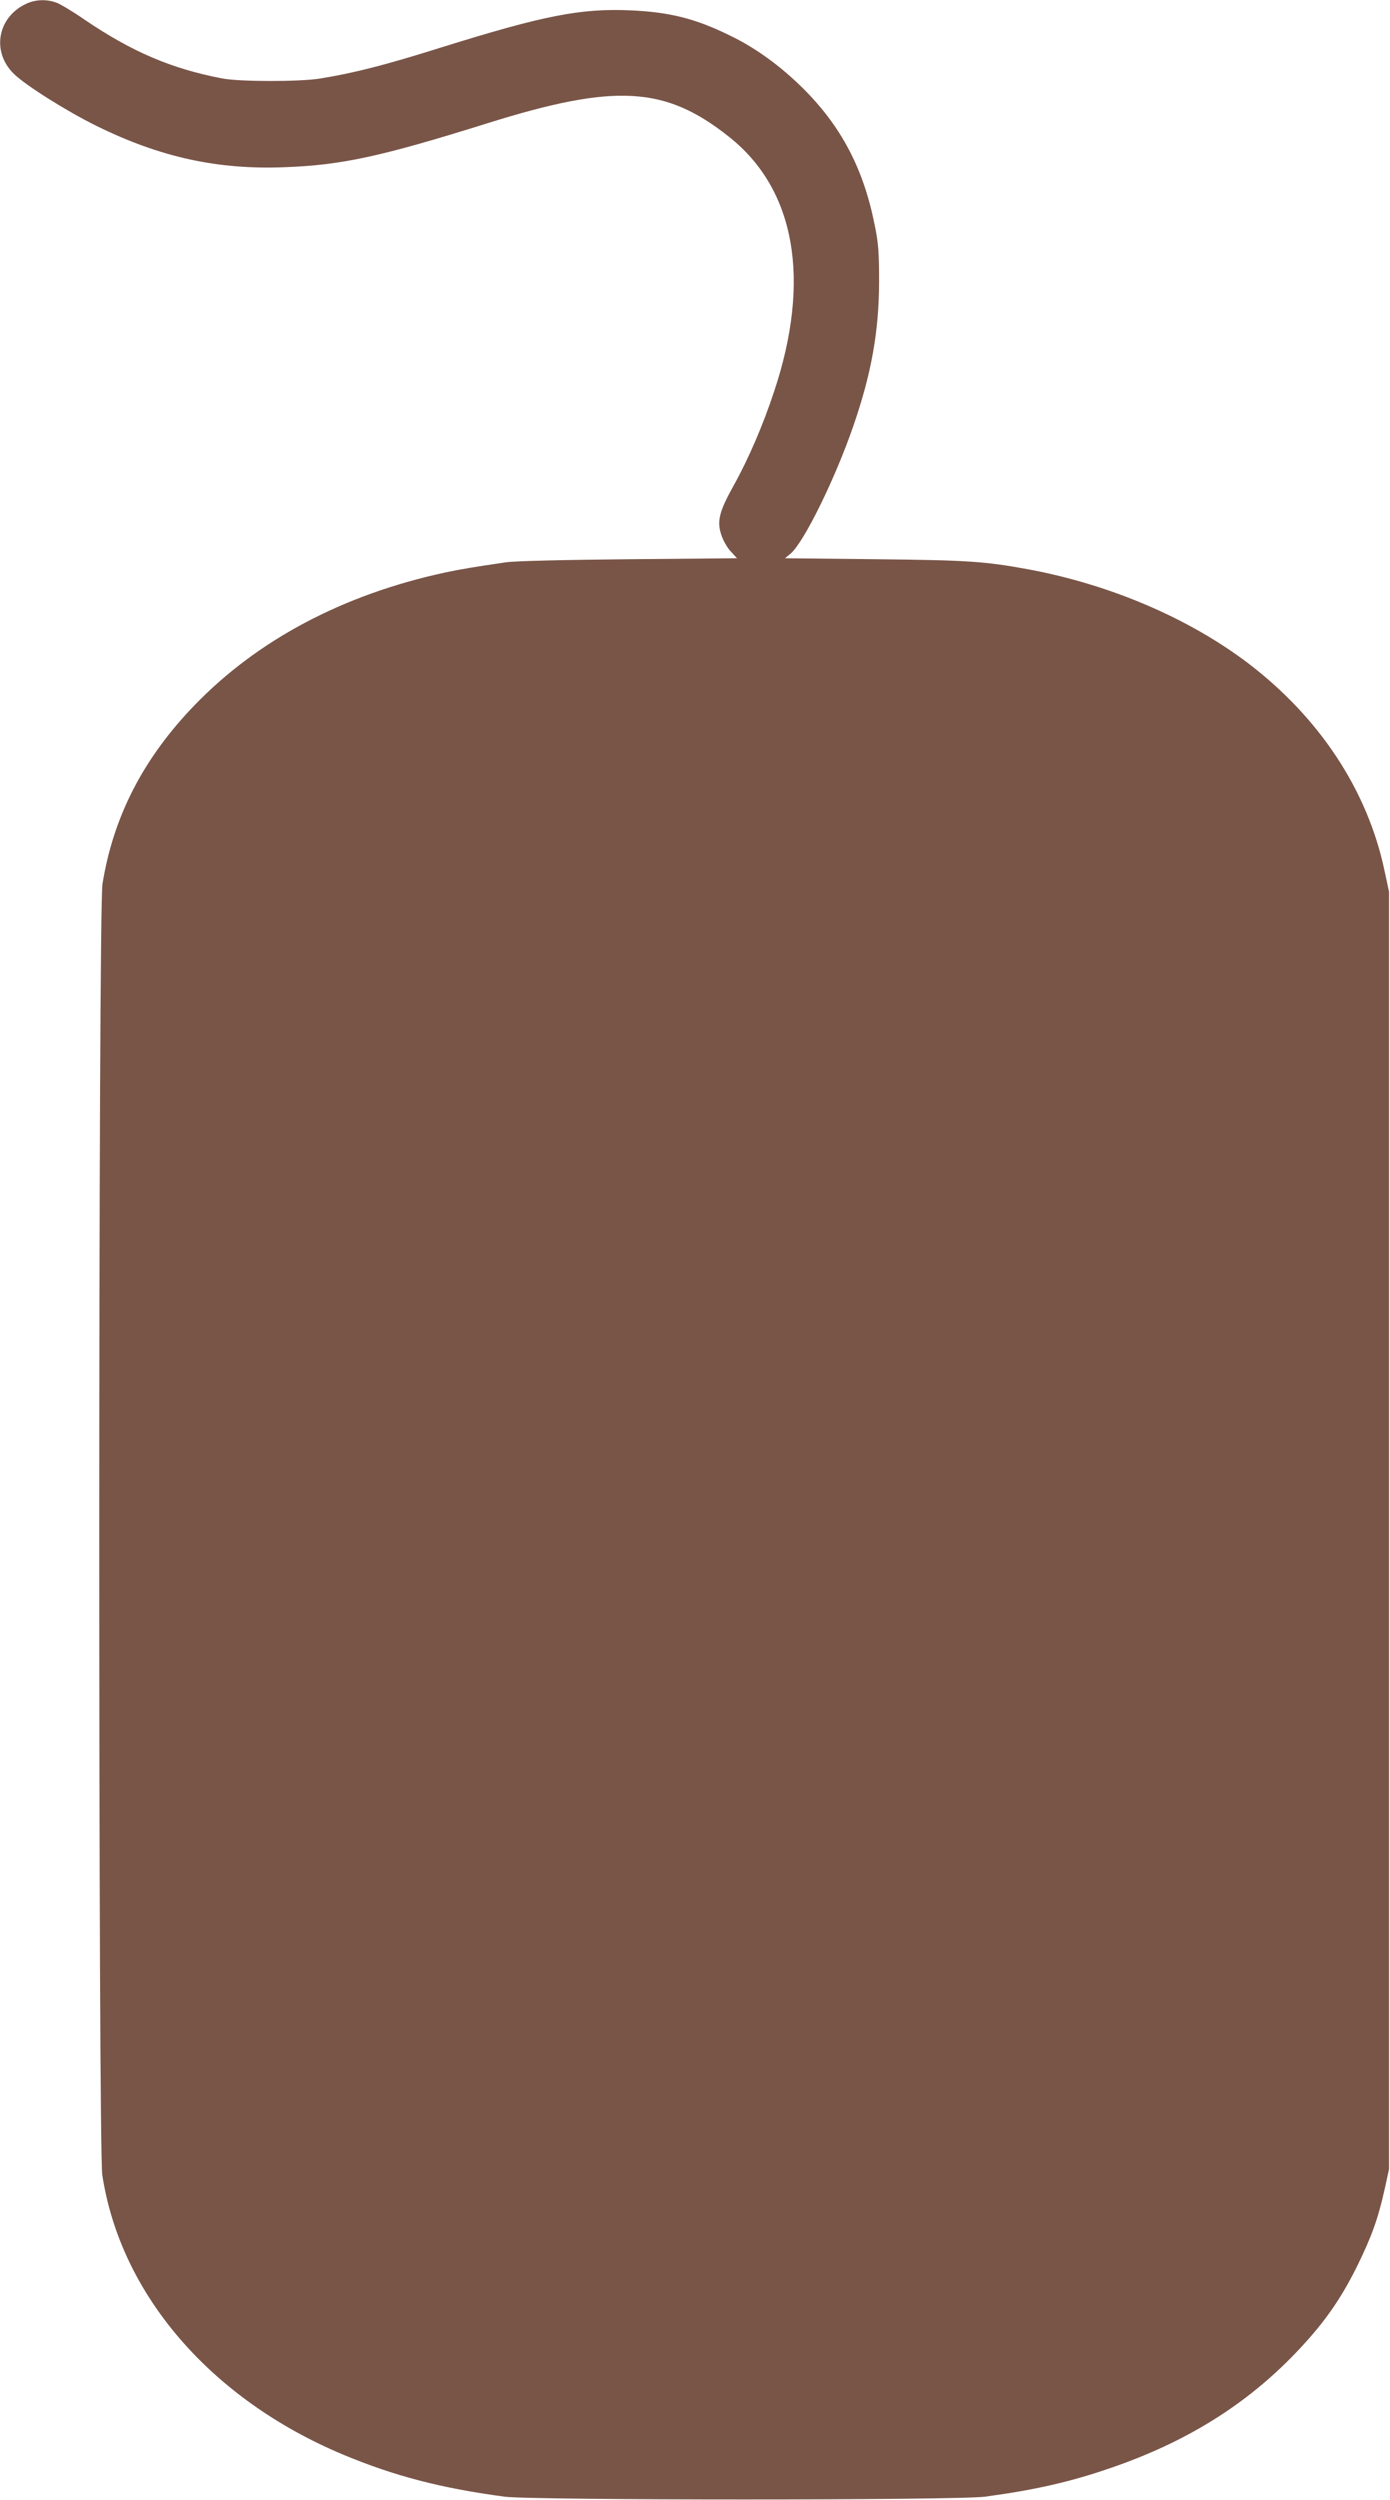 <?xml version="1.0" standalone="no"?>
<!DOCTYPE svg PUBLIC "-//W3C//DTD SVG 20010904//EN"
 "http://www.w3.org/TR/2001/REC-SVG-20010904/DTD/svg10.dtd">
<svg version="1.0" xmlns="http://www.w3.org/2000/svg"
 width="712pt" height="1280pt" viewBox="0 0 712 1280"
 preserveAspectRatio="xMidYMid meet">
<g transform="translate(0,1280) scale(0.1,-0.1)"
fill="#795548" stroke="none">
<path d="M135 12781 c-148 -68 -180 -246 -64 -359 60 -59 270 -191 424 -267
325 -160 621 -225 965 -211 292 11 491 54 1040 226 653 204 908 189 1235 -71
339 -269 421 -731 230 -1304 -56 -170 -131 -344 -205 -477 -76 -136 -89 -186
-65 -257 9 -28 31 -67 49 -85 l31 -34 -555 -5 c-323 -3 -586 -9 -630 -16 -169
-25 -219 -33 -310 -52 -523 -113 -961 -345 -1285 -681 -261 -271 -414 -567
-470 -913 -22 -131 -22 -6470 -1 -6610 93 -611 555 -1147 1232 -1431 263 -110
505 -173 829 -216 145 -19 2315 -19 2460 0 253 34 436 75 644 147 386 132 693
323 947 588 141 147 228 269 314 442 76 154 109 246 143 399 l22 101 0 3270 0
3270 -23 107 c-87 412 -333 785 -702 1065 -305 230 -704 400 -1121 478 -224
41 -308 47 -781 52 l-467 5 29 24 c68 58 228 383 321 653 93 269 131 484 132
736 0 149 -3 200 -23 295 -57 287 -172 505 -369 700 -117 115 -242 206 -376
270 -176 86 -306 118 -506 127 -254 11 -444 -26 -969 -190 -286 -90 -447 -131
-620 -159 -103 -17 -417 -17 -505 1 -259 50 -459 136 -700 299 -60 42 -126 81
-145 88 -50 19 -108 17 -155 -5z"/>
</g>
</svg>
